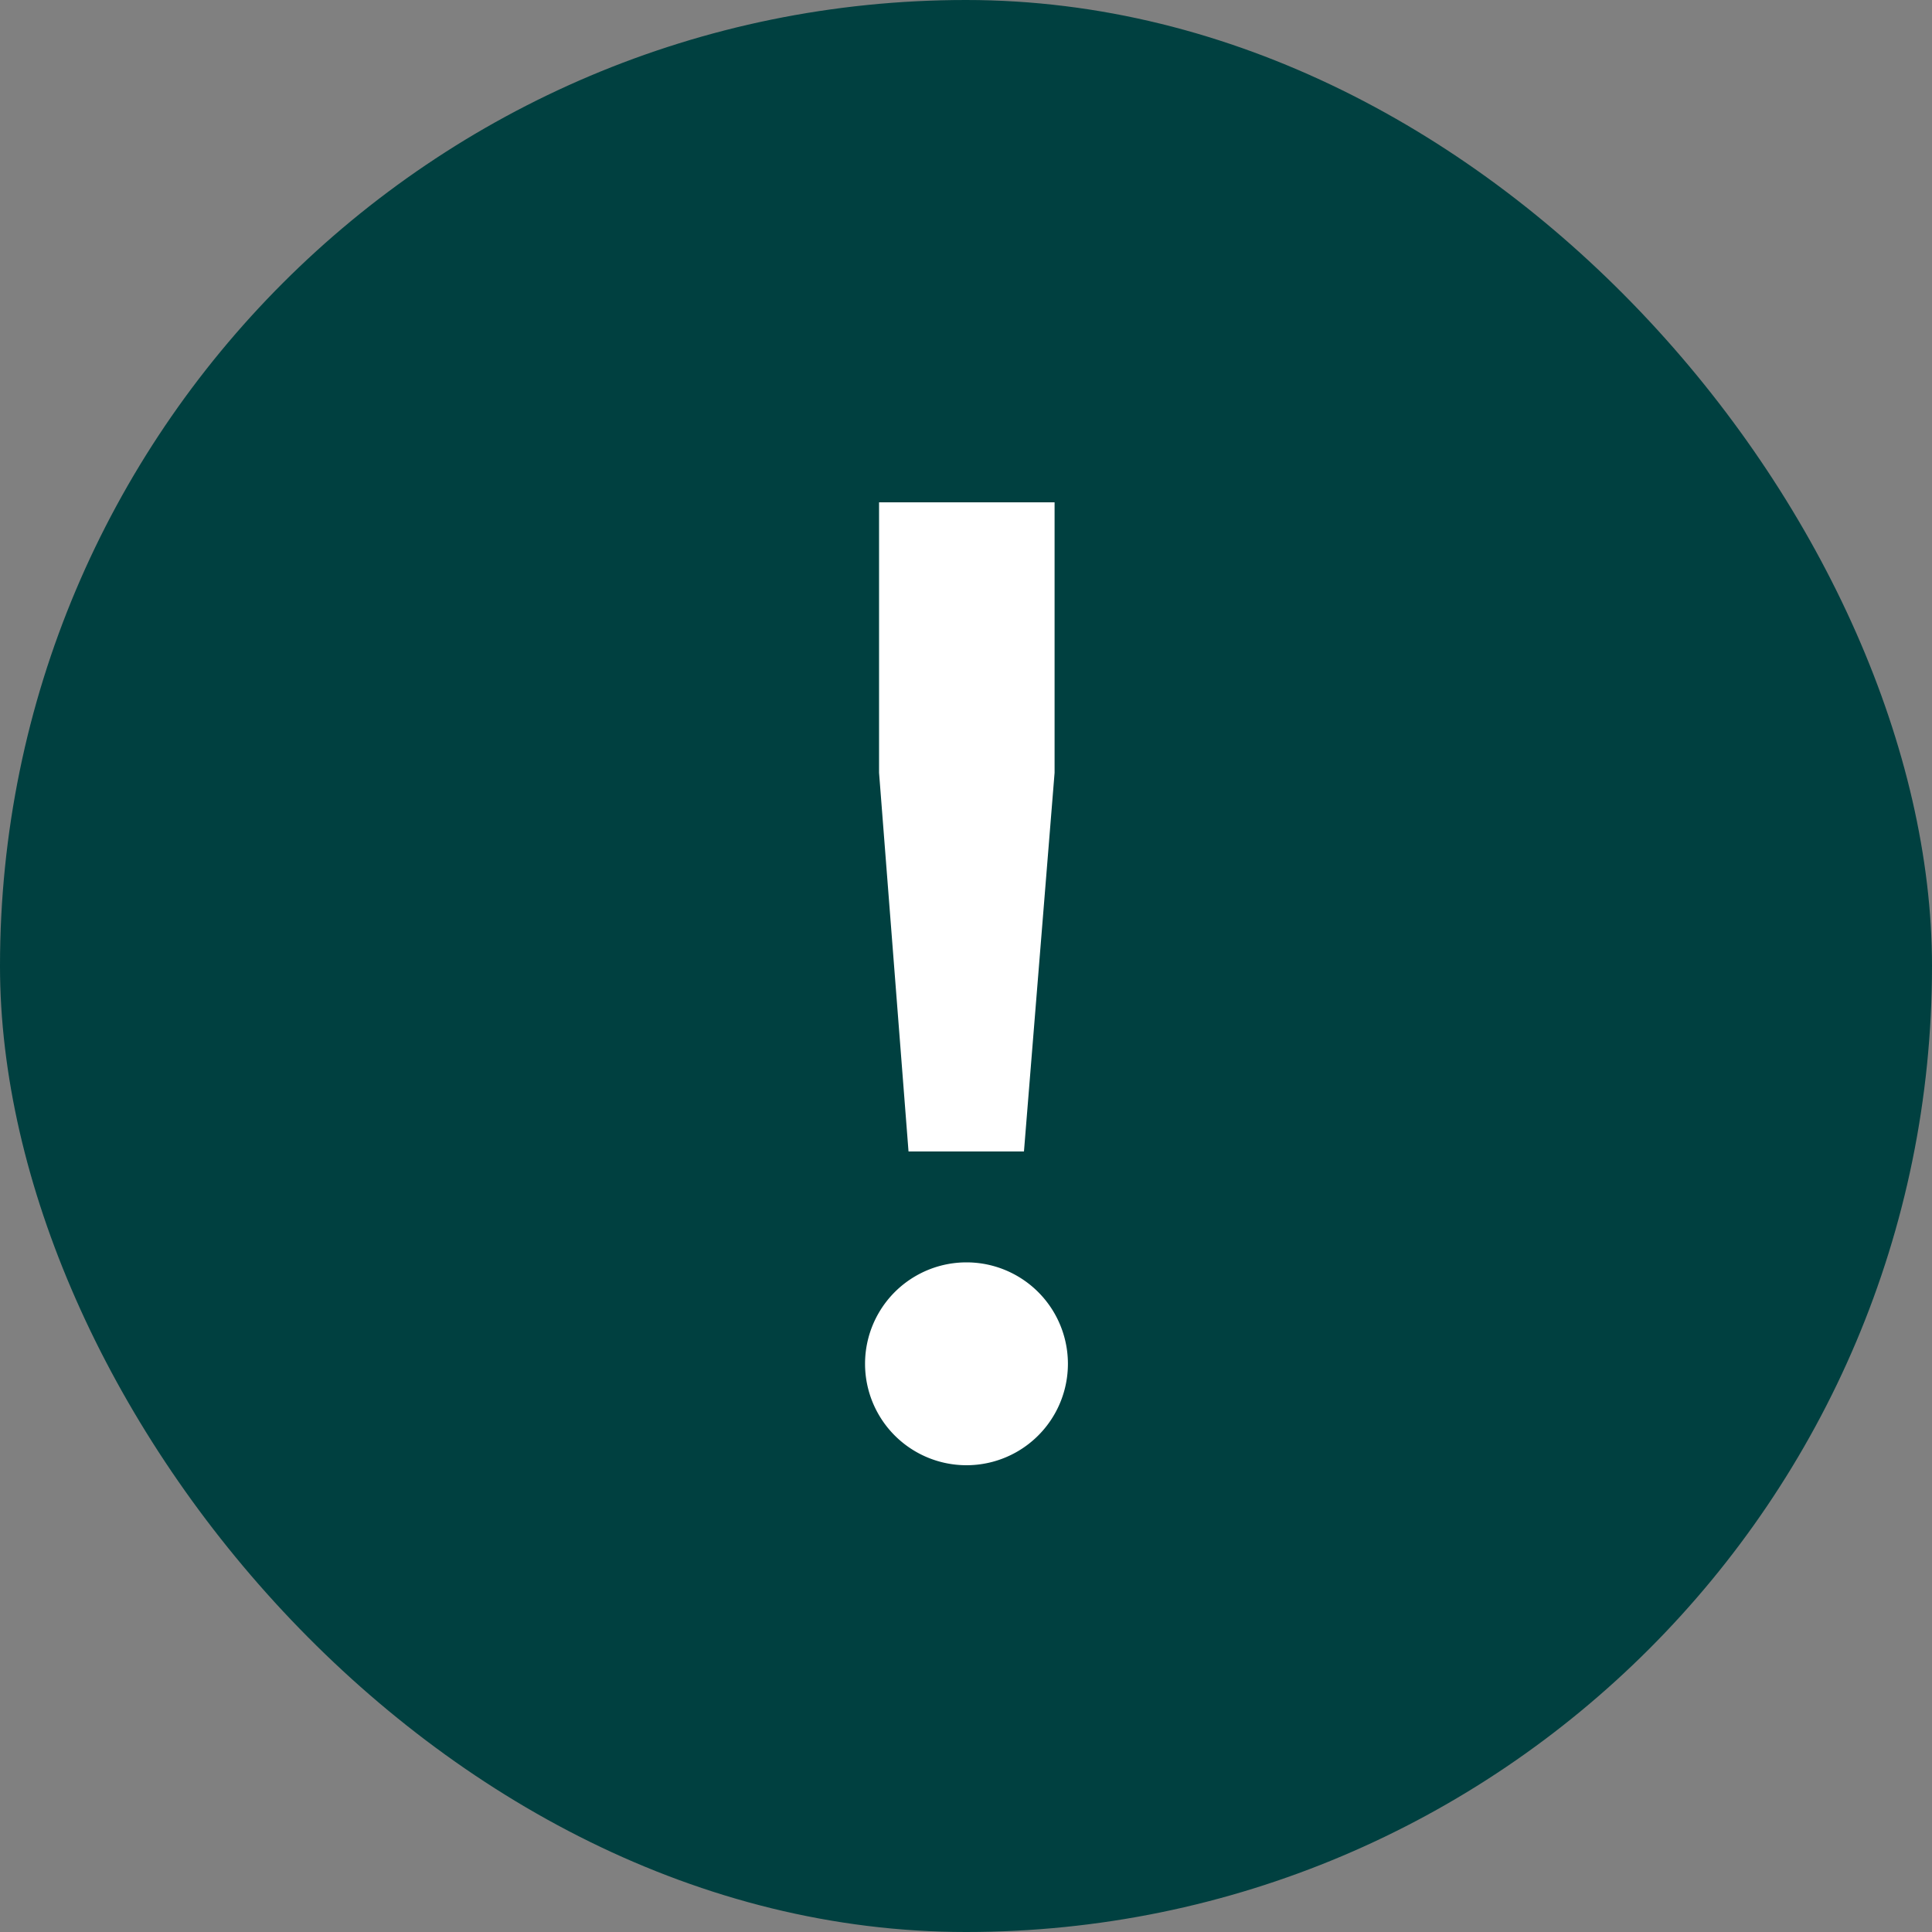 <svg data-name="Component 347 – 169" xmlns="http://www.w3.org/2000/svg" width="20" height="20" viewBox="0 0 20 20">
    <rect x="0" y="0" width="20" height="20" fill="#808080" stroke="none"/>
    <g data-name="Group 20235">
        <rect data-name="Rectangle 7593" width="20" height="20" rx="10" style="fill:#004040"/>
        <path data-name="Path 40764" d="M6.405 9.92H7.6L7.917 6V3.2H6.1V6zm.6 3.248a1.05 1.05 0 0 0 0-2.1 1.05 1.05 0 0 0 0 2.1z" transform="translate(3 2)" style="fill:#fff"/>
    </g>
</svg>
